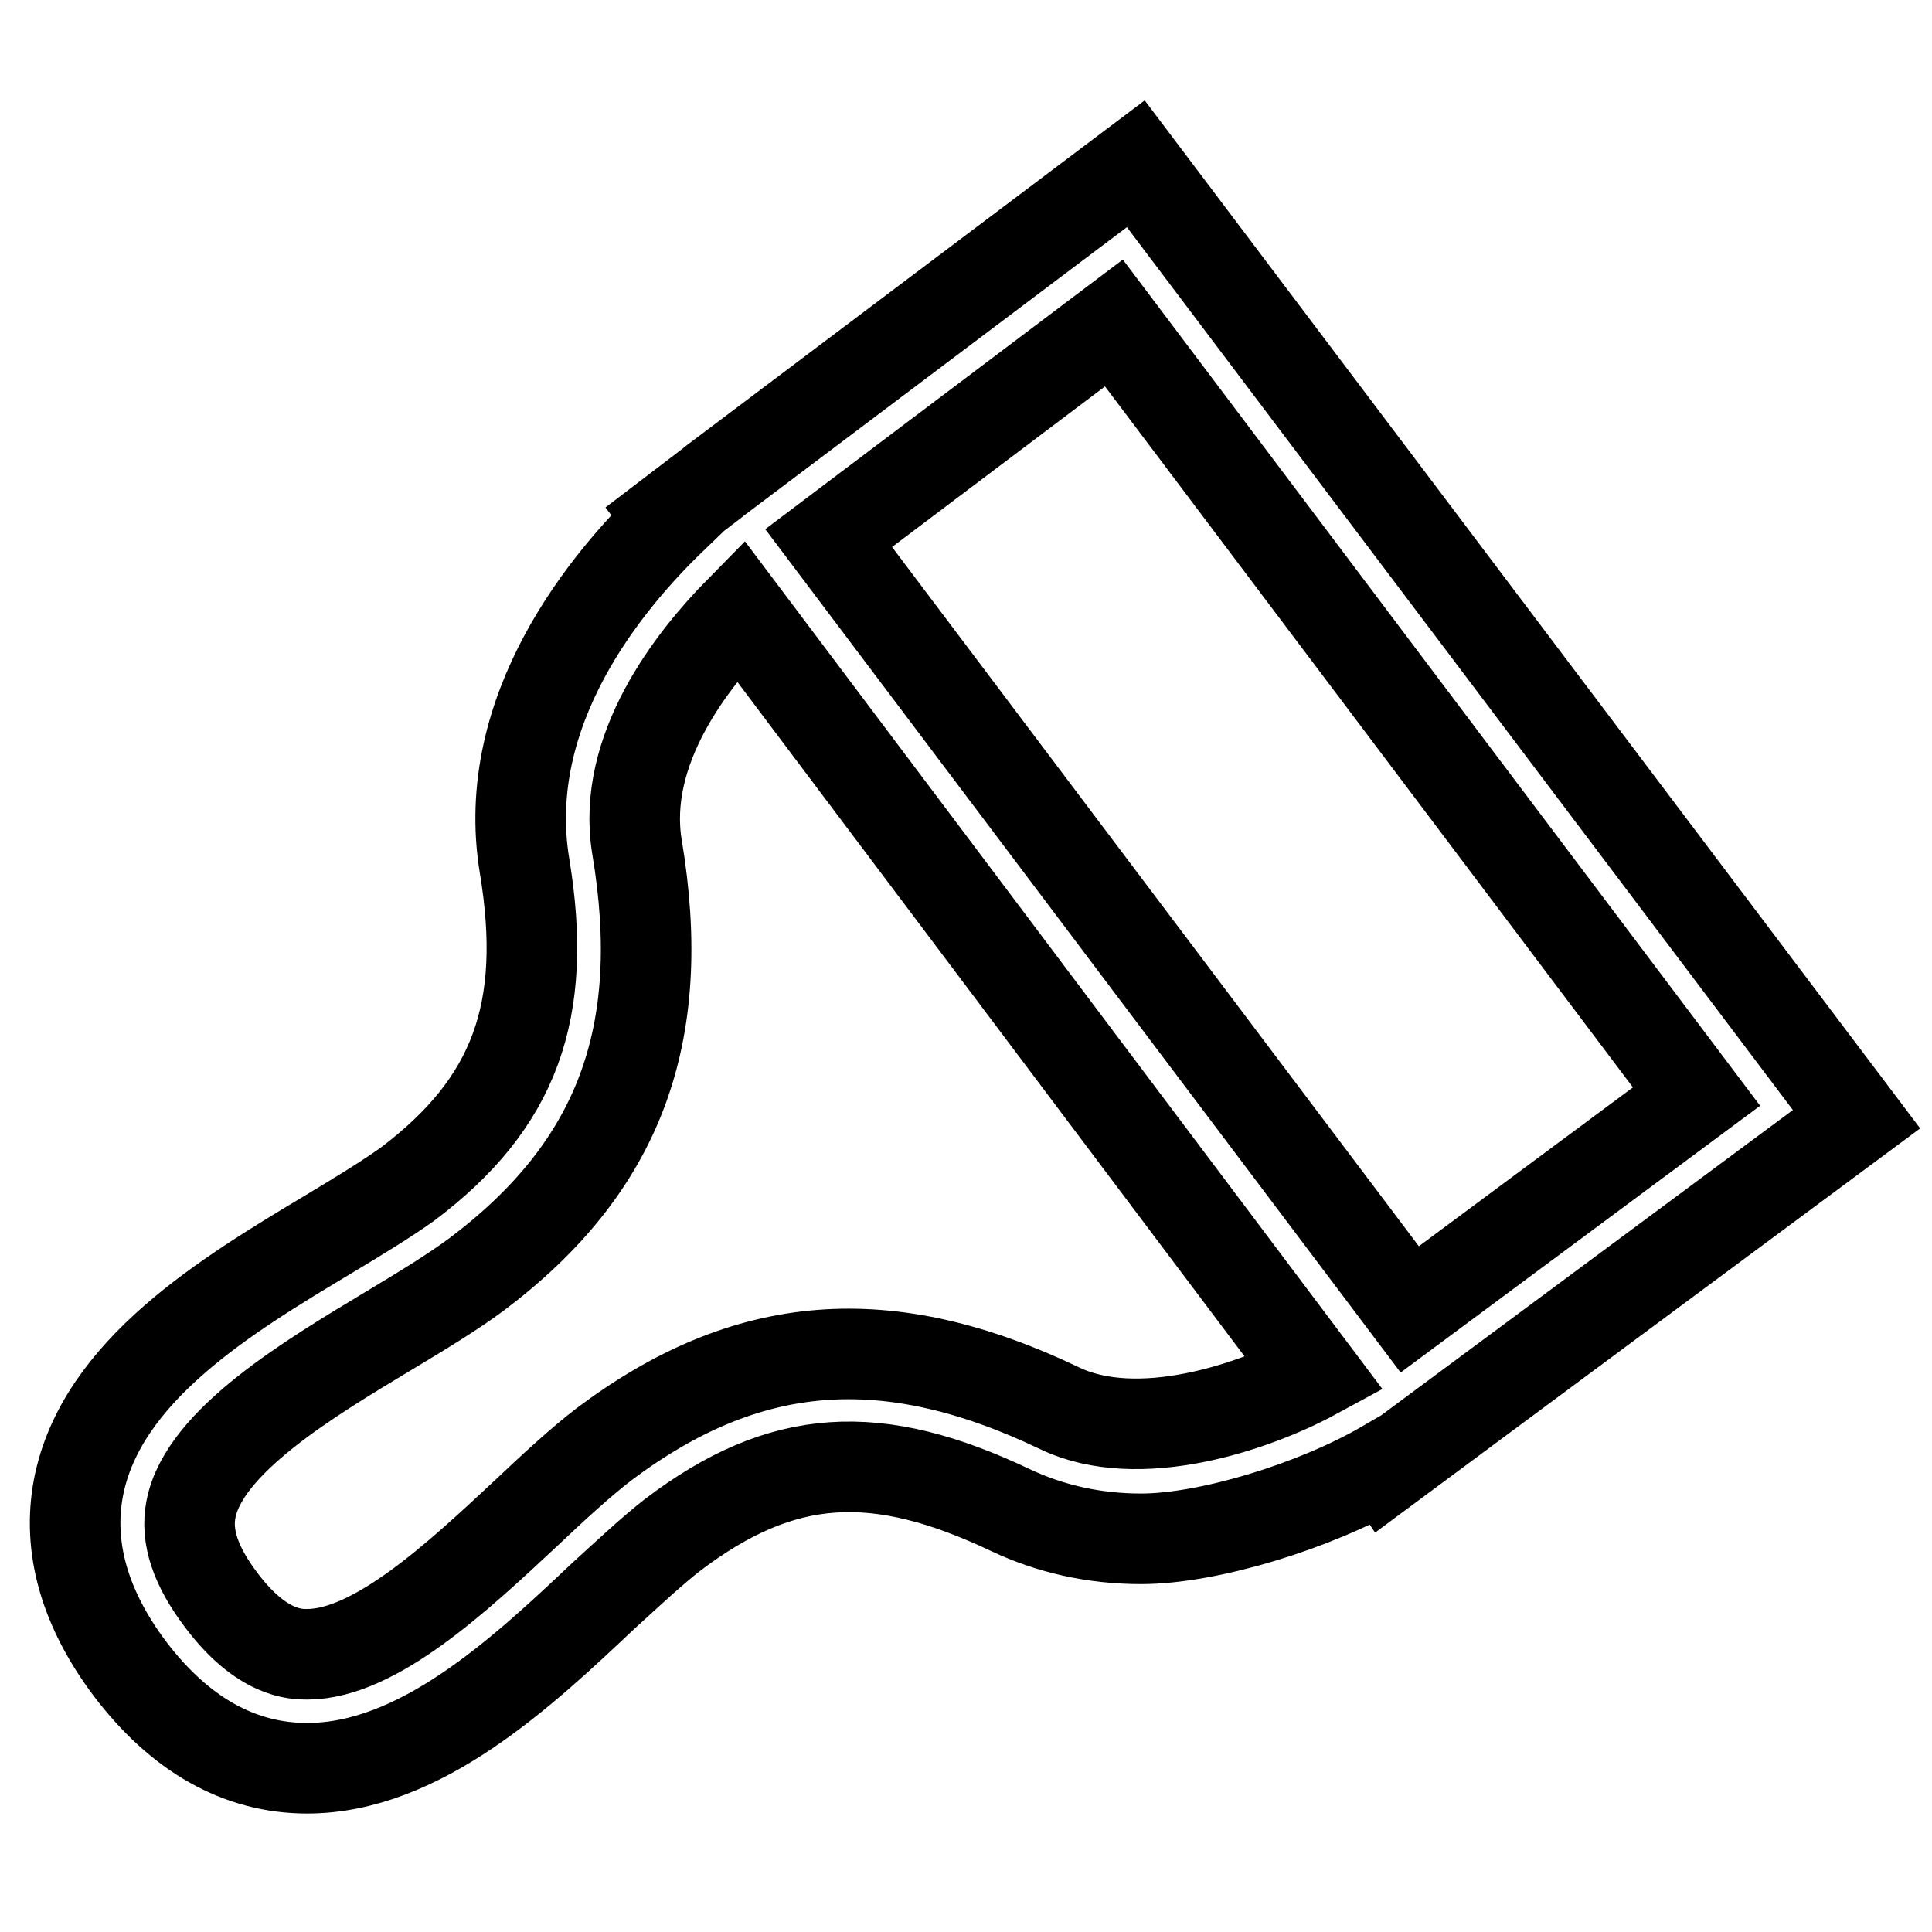 <?xml version="1.0" encoding="utf-8"?>
<!-- Svg Vector Icons : http://www.onlinewebfonts.com/icon -->
<!DOCTYPE svg PUBLIC "-//W3C//DTD SVG 1.1//EN" "http://www.w3.org/Graphics/SVG/1.1/DTD/svg11.dtd">
<svg version="1.1" xmlns="http://www.w3.org/2000/svg" xmlns:xlink="http://www.w3.org/1999/xlink" x="0px" y="0px" viewBox="0 0 256 256" enable-background="new 0 0 256 256" xml:space="preserve">
<g> <path stroke-width="12" fill-opacity="0" stroke="#000000"  d="M40.7,234.3c-9,0-16.9-4.5-23.5-13.2c-6-8-8.3-16.1-6.8-24c3-15.5,19.7-25.5,33.2-33.6 c4-2.4,7.6-4.6,10.4-6.6c14.2-10.7,18.7-22.9,15.5-42.2C66.1,94,80.5,76.9,88.9,68.8l-0.3-0.4l5.9-4.5l0.1-0.1h0l55.9-42.1 L246,148.3l-62.3,46.2l-0.2-0.3c-9.3,5.4-23.4,9.7-32.3,9.7c-6.2,0-12-1.3-17.3-3.8c-17.7-8.4-30.2-7.8-44.8,3.3 c-2.7,2.1-5.8,5-9.2,8.1C69.1,221.7,55.6,234.3,40.7,234.3L40.7,234.3z M98.1,80.9c-6.4,6.5-15.8,18.4-13.7,31.3 c4.2,25-2.4,42.5-21.3,56.7c-3.1,2.3-7.2,4.8-11.7,7.5C41.1,182.6,27,191,25.3,200c-0.7,3.6,0.6,7.5,4,12c5.4,7.2,9.9,7.2,11.4,7.2 c9,0,20-10.3,28.9-18.6c3.8-3.6,7.4-6.9,10.4-9.2c19-14.3,37.6-15.7,60.4-4.8c10.4,5,25.7-0.1,33.8-4.5L98.1,80.9z M109.8,71.3 l77,102.2l38-28.2L147.6,42.8L109.8,71.3z"/></g>
</svg>
